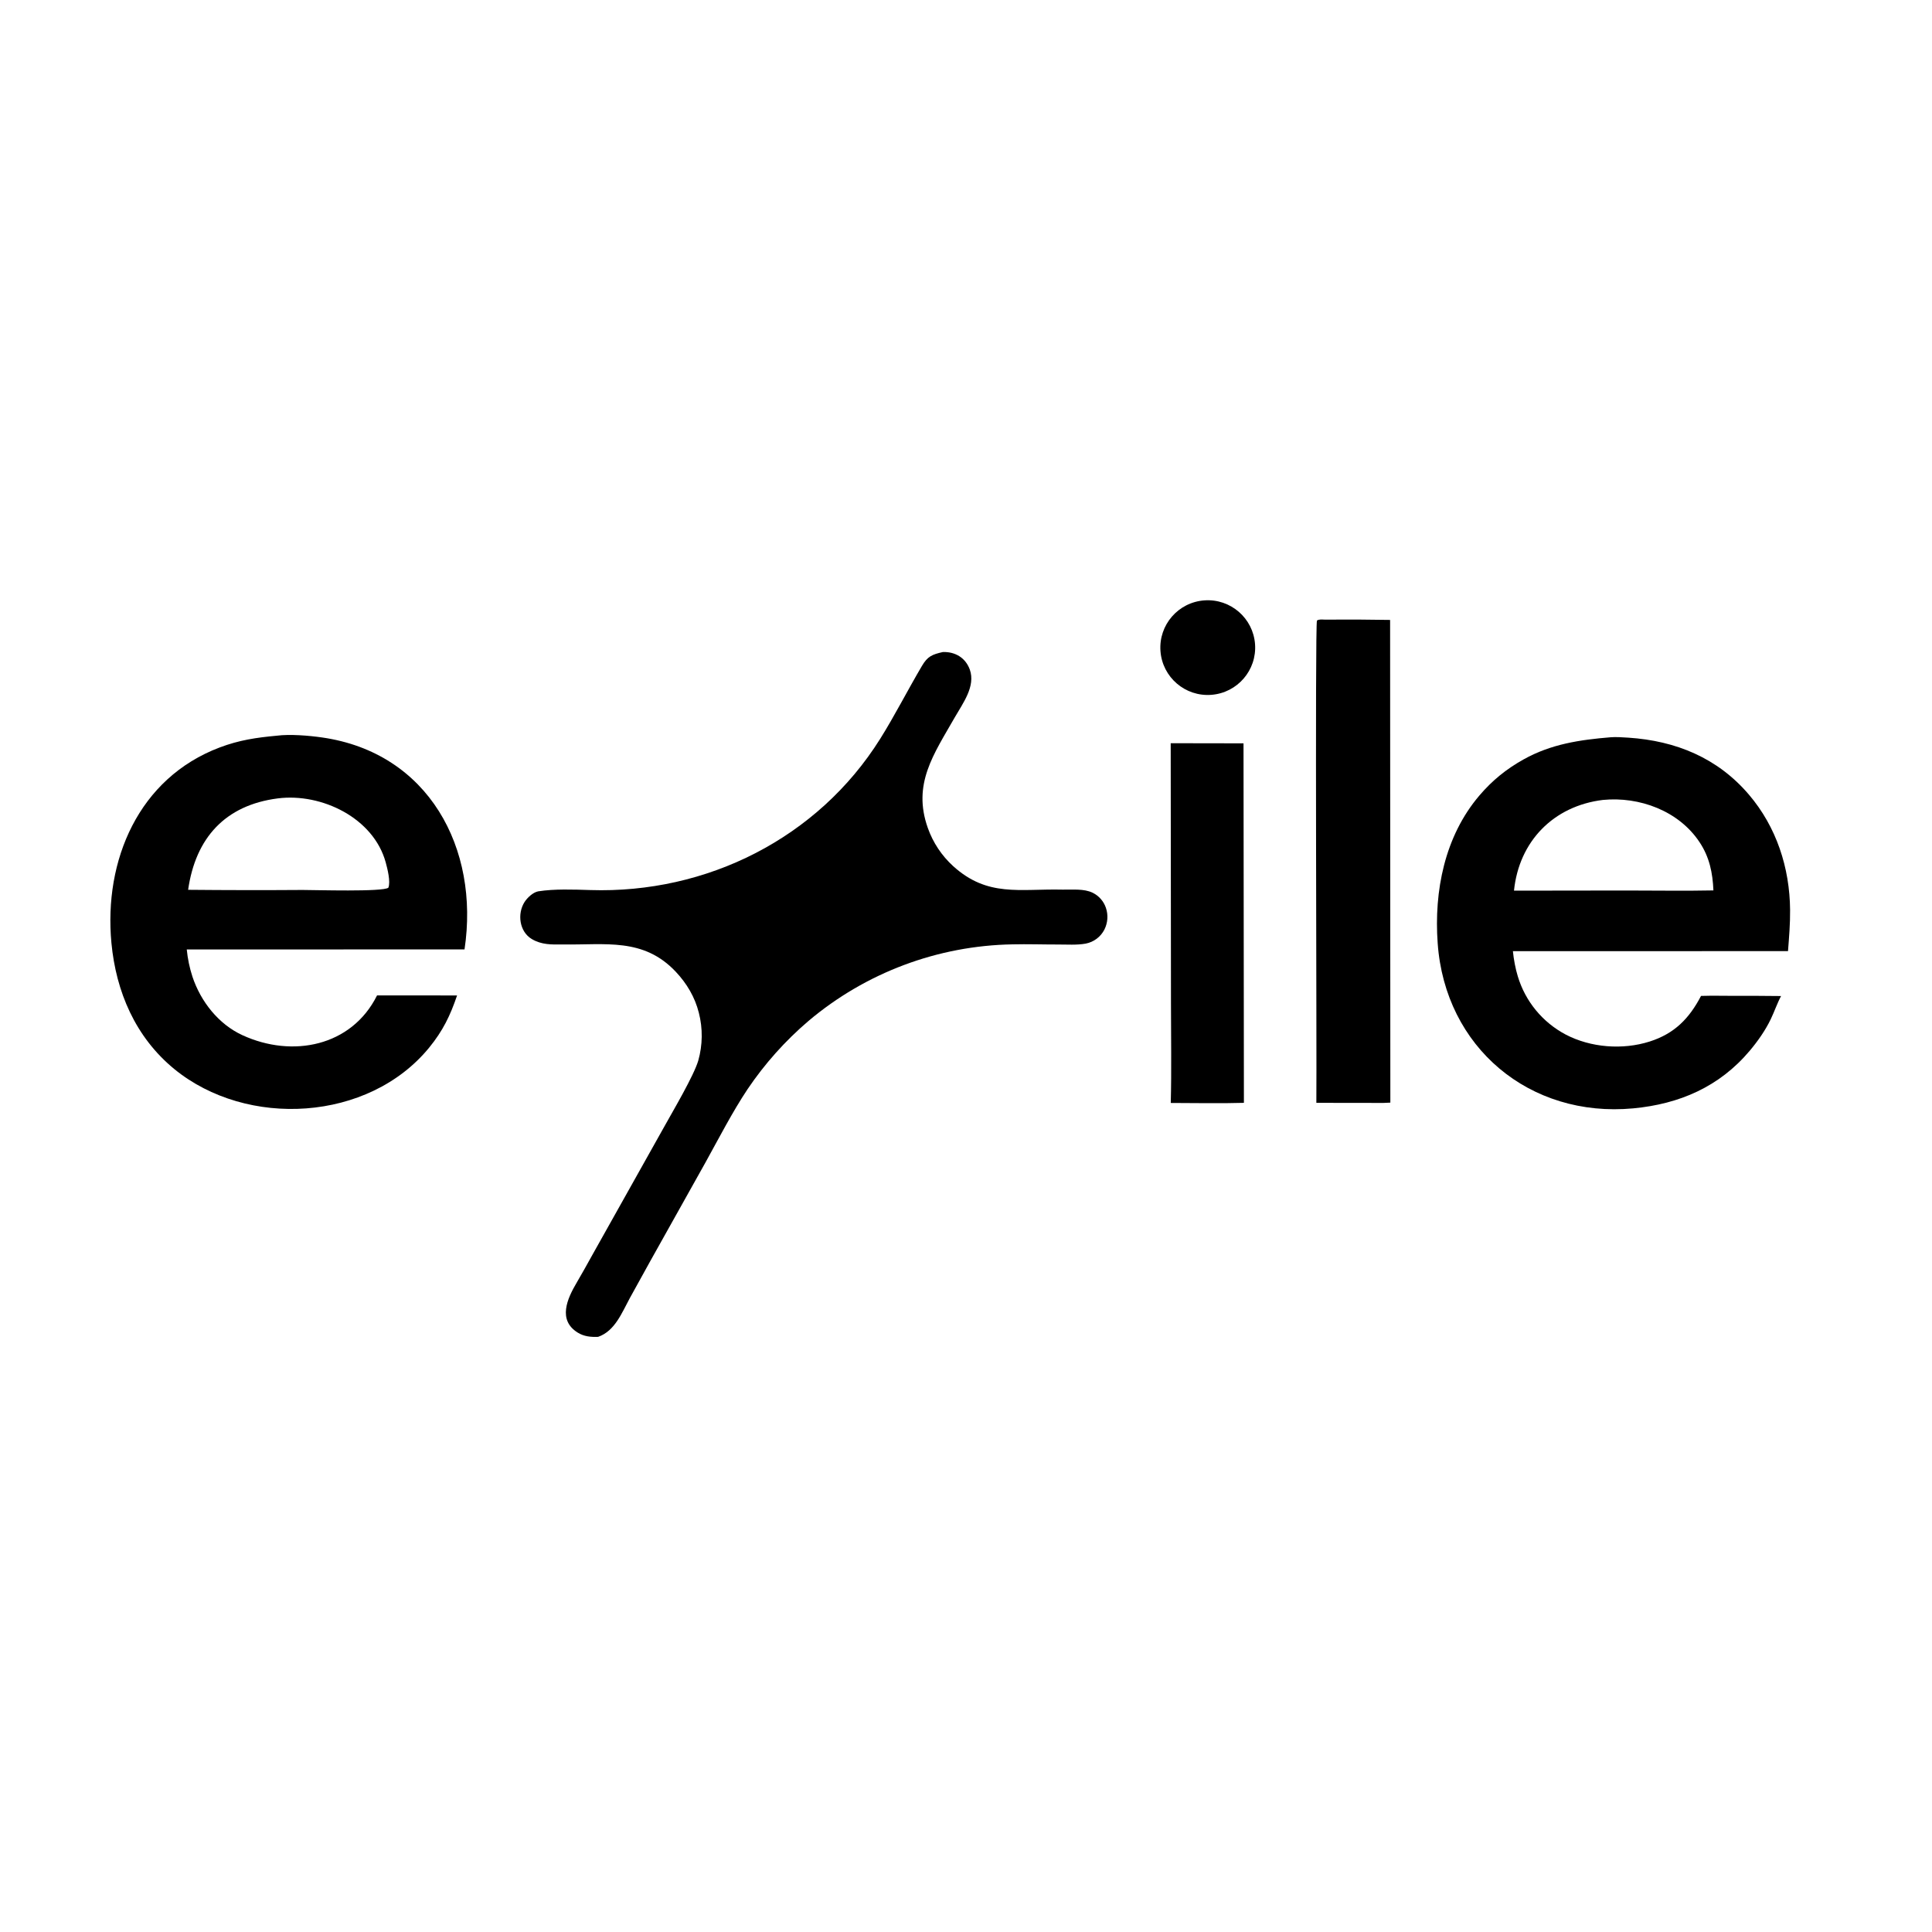 <svg width="64" height="64" viewBox="0 0 64 64" fill="none" xmlns="http://www.w3.org/2000/svg">
<path d="M31.236 21.599C31.646 21.588 31.985 21.79 32.127 22.183C32.323 22.738 31.891 23.303 31.624 23.771C30.93 24.988 30.219 25.972 30.735 27.427C30.906 27.911 31.195 28.346 31.575 28.692C32.718 29.727 33.776 29.437 35.197 29.47C35.521 29.478 35.901 29.43 36.197 29.574C36.404 29.676 36.561 29.855 36.635 30.074C36.715 30.31 36.697 30.568 36.586 30.791C36.463 31.034 36.234 31.206 35.967 31.258C35.676 31.312 35.34 31.287 35.044 31.288C34.547 31.289 34.041 31.271 33.545 31.283C31.067 31.325 28.679 32.22 26.785 33.818C26.012 34.477 25.333 35.237 24.765 36.079C24.266 36.826 23.806 37.721 23.367 38.513L21.541 41.776L20.864 43.001C20.599 43.487 20.371 44.092 19.813 44.285C19.57 44.295 19.346 44.273 19.139 44.145C18.469 43.73 18.79 43.02 19.102 42.492C19.28 42.192 19.437 41.903 19.599 41.613L22.017 37.3C22.301 36.788 22.984 35.634 23.131 35.134C23.277 34.617 23.284 34.07 23.15 33.549C23.021 33.034 22.752 32.58 22.388 32.193C21.314 31.05 20.052 31.31 18.636 31.286C18.272 31.291 17.939 31.3 17.615 31.106C17.202 30.859 17.129 30.267 17.377 29.879C17.468 29.738 17.654 29.561 17.827 29.527C18.366 29.442 19.005 29.467 19.552 29.484C23.411 29.609 27.096 27.764 29.157 24.475C29.633 23.717 30.082 22.835 30.542 22.057C30.727 21.744 30.875 21.68 31.236 21.599Z" fill="black"/>
<path d="M9.169 24.371C9.599 24.314 10.237 24.367 10.667 24.429C14.197 24.933 15.892 28.103 15.388 31.45L6.187 31.453C6.217 31.761 6.28 32.063 6.376 32.357C6.65 33.179 7.24 33.929 8.031 34.292C9.69 35.054 11.649 34.662 12.49 32.975L13.423 32.974L15.141 32.976C14.913 33.648 14.671 34.146 14.219 34.701C12.213 37.157 8.179 37.385 5.768 35.409C4.485 34.354 3.844 32.853 3.691 31.237C3.433 28.5 4.592 25.774 7.279 24.76C7.924 24.516 8.488 24.434 9.169 24.371ZM6.232 29.476C7.497 29.488 8.762 29.49 10.026 29.481C10.432 29.481 12.695 29.55 12.865 29.406C12.945 29.209 12.833 28.773 12.777 28.567C12.373 27.094 10.651 26.263 9.202 26.448C7.457 26.672 6.478 27.759 6.232 29.476Z" fill="black"/>
<path d="M53.353 24.423C53.52 24.408 53.773 24.425 53.941 24.436C55.515 24.54 56.897 25.106 57.935 26.323C58.848 27.394 59.287 28.745 59.299 30.143C59.303 30.614 59.266 31.037 59.23 31.507L50.117 31.509C50.143 31.776 50.201 32.09 50.28 32.345C50.529 33.172 51.099 33.865 51.864 34.27C52.694 34.705 53.751 34.786 54.644 34.503C55.467 34.242 55.957 33.742 56.349 32.991C56.714 32.979 57.142 32.989 57.513 32.989C58.008 32.987 58.504 32.989 59 32.995C58.876 33.225 58.772 33.528 58.655 33.769C58.476 34.138 58.228 34.491 57.966 34.803C56.956 36.004 55.632 36.572 54.103 36.716C50.669 37.037 47.868 34.695 47.625 31.244C47.5 29.518 47.857 27.703 49.003 26.357C49.431 25.854 49.896 25.477 50.471 25.156C51.38 24.648 52.332 24.507 53.353 24.423ZM50.153 29.504L53.866 29.499C54.813 29.498 55.817 29.516 56.759 29.496C56.734 28.911 56.629 28.393 56.299 27.897C55.611 26.86 54.308 26.38 53.097 26.499C51.461 26.699 50.319 27.87 50.153 29.504Z" fill="black"/>
<path d="M43.884 20.526C44.606 20.52 45.328 20.523 46.049 20.536L46.057 36.526L45.826 36.536L43.606 36.533C43.622 35.005 43.558 20.691 43.626 20.556C43.696 20.509 43.793 20.524 43.884 20.526Z" fill="black"/>
<path d="M38.781 24.62L41.193 24.624L41.206 36.533C40.424 36.556 39.57 36.538 38.783 36.537C38.811 35.479 38.79 34.291 38.79 33.222L38.781 24.62Z" fill="black"/>
<path d="M39.9 19.888C40.763 19.828 41.511 20.476 41.575 21.338C41.638 22.2 40.992 22.95 40.13 23.017C39.262 23.085 38.505 22.435 38.442 21.568C38.378 20.701 39.032 19.948 39.9 19.888Z" fill="black"/>
</svg>
